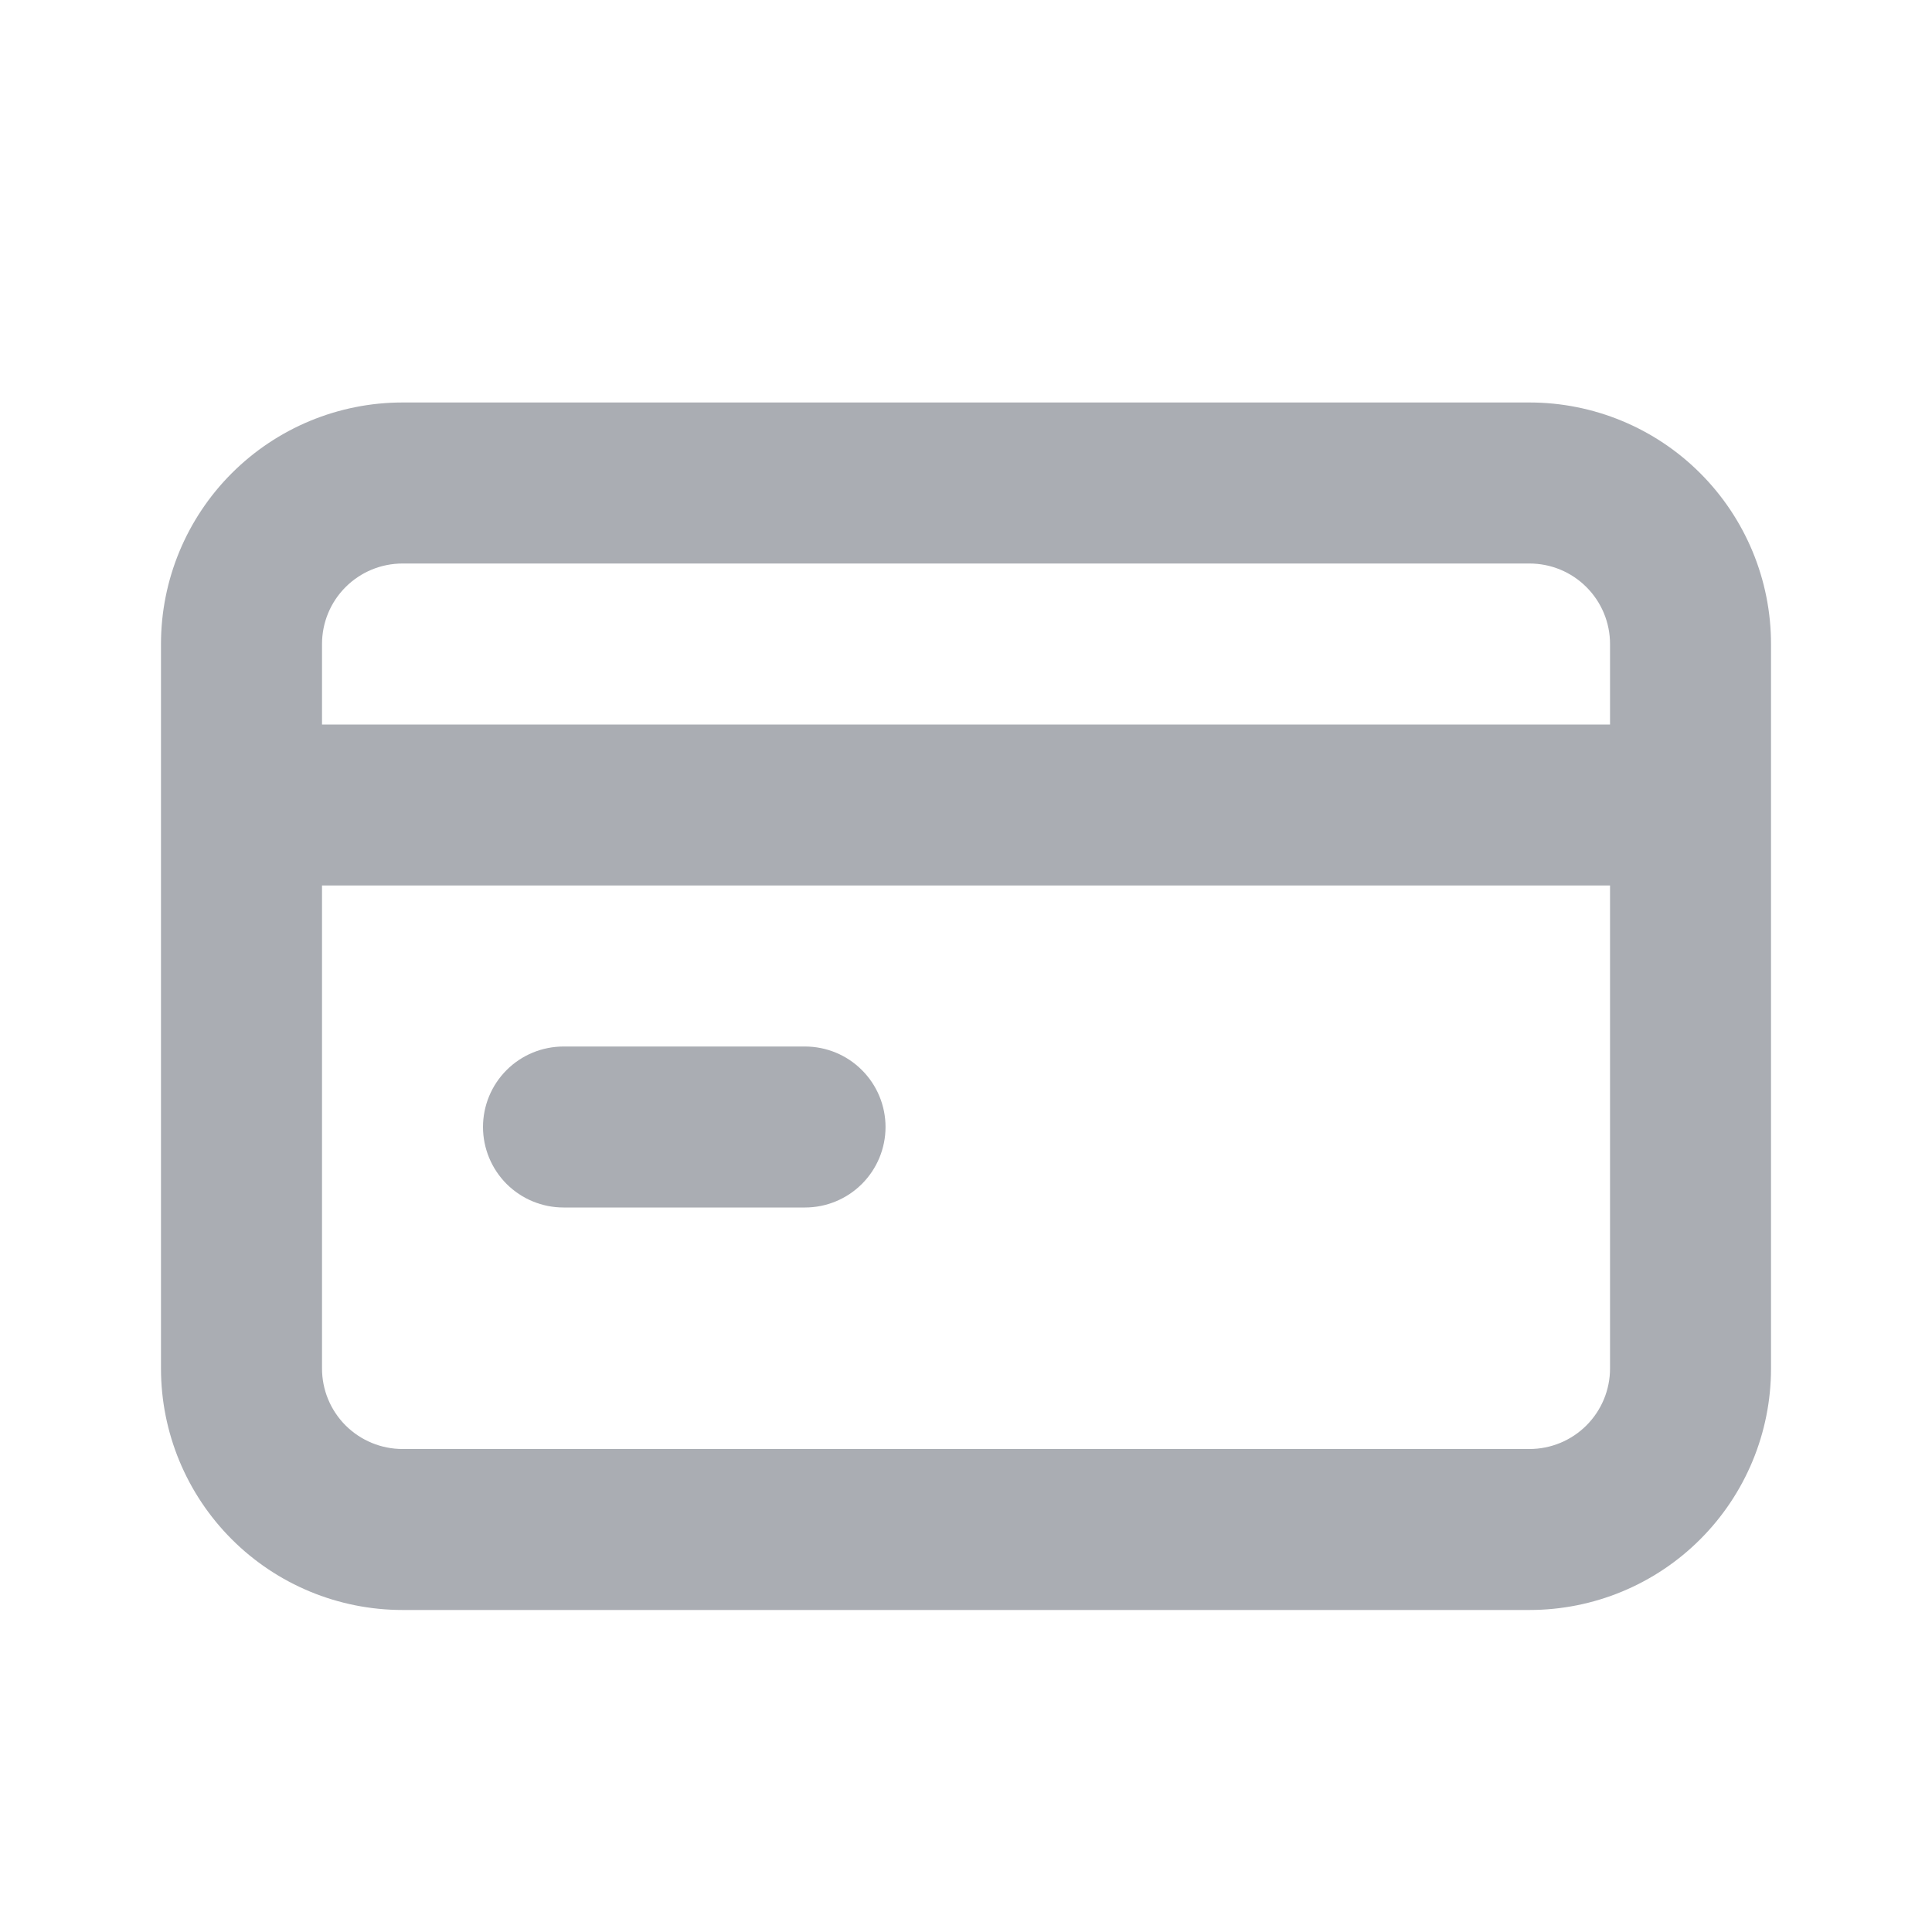 <svg width="40" height="40" viewBox="0 0 40 40" fill="none" xmlns="http://www.w3.org/2000/svg">
<path d="M11.667 25H16.667C17.109 25 17.533 24.824 17.845 24.512C18.158 24.199 18.334 23.775 18.334 23.333C18.334 22.891 18.158 22.467 17.845 22.155C17.533 21.842 17.109 21.667 16.667 21.667H11.667C11.225 21.667 10.801 21.842 10.488 22.155C10.176 22.467 10 22.891 10 23.333C10 23.775 10.176 24.199 10.488 24.512C10.801 24.824 11.225 25 11.667 25ZM31.667 8.333H8.334C7.007 8.333 5.736 8.86 4.798 9.798C3.86 10.736 3.333 12.007 3.333 13.333V28.333C3.333 29.66 3.86 30.931 4.798 31.869C5.736 32.807 7.007 33.333 8.334 33.333H31.667C32.993 33.333 34.265 32.807 35.202 31.869C36.14 30.931 36.667 29.66 36.667 28.333V13.333C36.667 12.007 36.14 10.736 35.202 9.798C34.265 8.86 32.993 8.333 31.667 8.333ZM33.334 28.333C33.334 28.775 33.158 29.199 32.845 29.512C32.533 29.824 32.109 30 31.667 30H8.334C7.891 30 7.468 29.824 7.155 29.512C6.842 29.199 6.667 28.775 6.667 28.333V18.333H33.334V28.333ZM33.334 15H6.667V13.333C6.667 12.891 6.842 12.467 7.155 12.155C7.468 11.842 7.891 11.667 8.334 11.667H31.667C32.109 11.667 32.533 11.842 32.845 12.155C33.158 12.467 33.334 12.891 33.334 13.333V15Z" fill="#AAADB3"/>
</svg>
